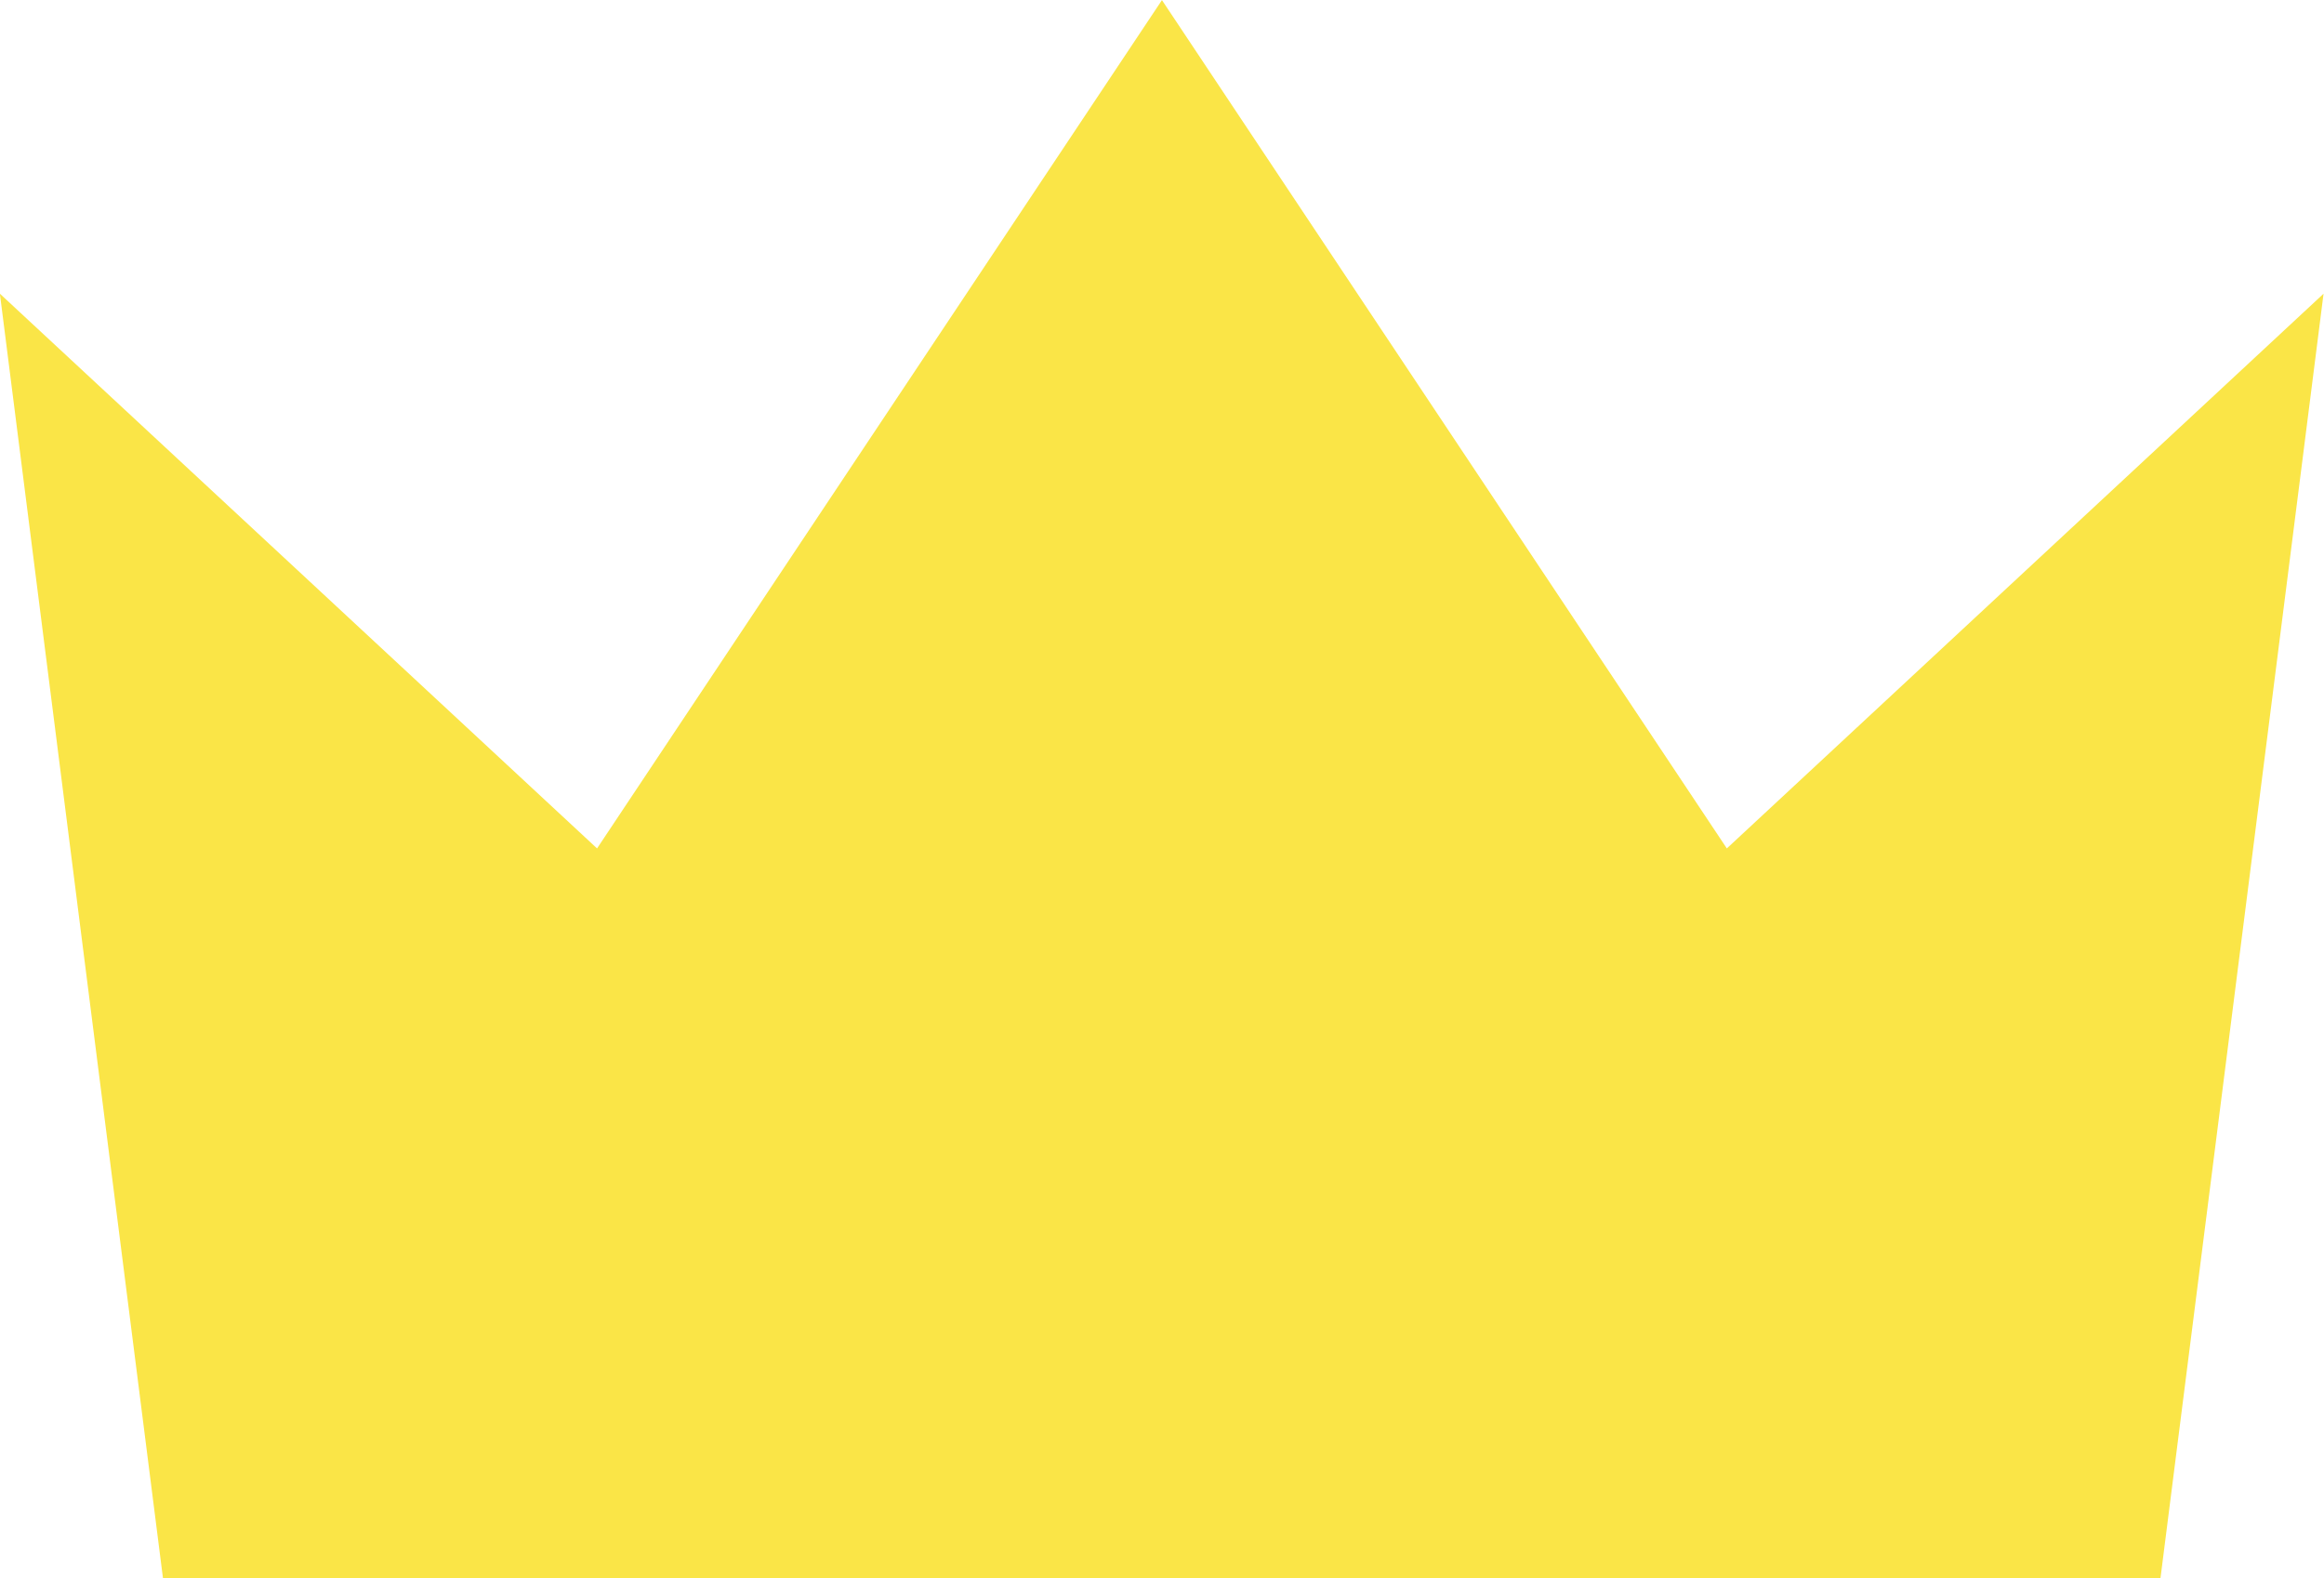 <svg xmlns="http://www.w3.org/2000/svg" width="21.101" height="14.327" viewBox="0 0 21.101 14.327">
<defs>
<style>.a{fill:#fae547;fill-rule:evenodd;}
</style>
</defs>
<path class="a" d="M411.663,442.684l-5.129-7.7-5.129,7.7-5.422-5.035,1.481,11.661H415.6l1.481-11.661Z" transform="translate(-395.984 -434.983)"/>
</svg>